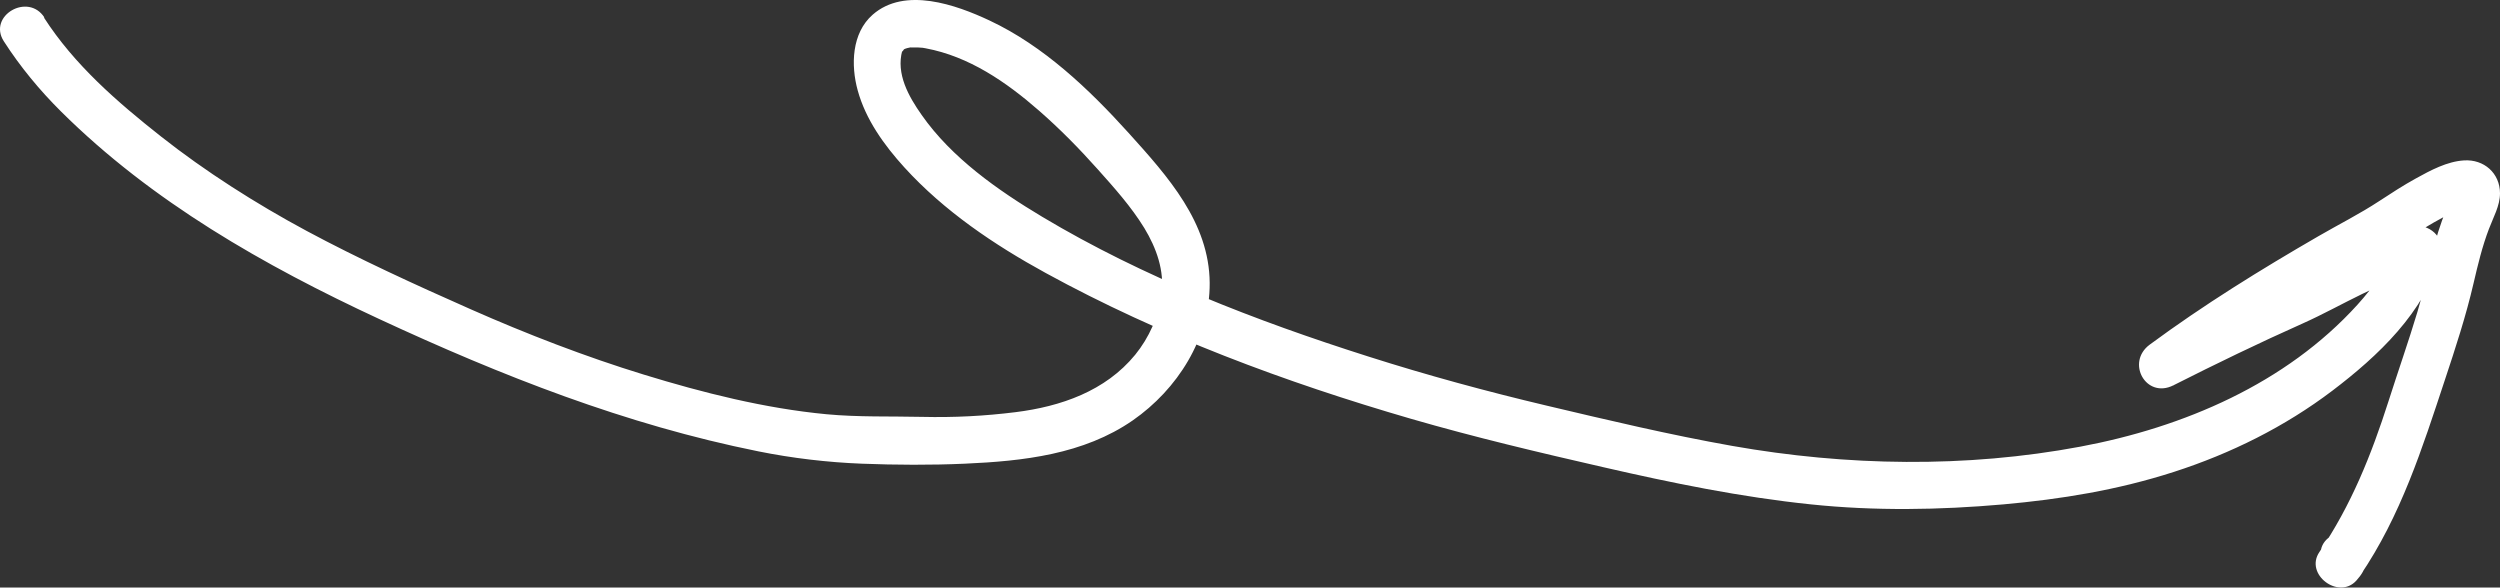 <?xml version="1.0" encoding="UTF-8"?> <svg xmlns="http://www.w3.org/2000/svg" width="200" height="47" viewBox="0 0 200 47" fill="none"><rect x="0" y="0" width="200" height="47" fill="#333333" stroke="none"/><path d="M3.509 1.395C5.945 5.185 9.375 8.153 12.88 10.919C16.385 13.684 20.453 16.284 24.552 18.484C28.651 20.684 33.246 22.794 37.684 24.753C42.121 26.712 46.807 28.528 51.522 29.974C56.238 31.421 61.187 32.672 66.12 33.139C68.677 33.38 71.219 33.29 73.777 33.35C76.334 33.41 78.77 33.282 81.245 32.973C84.855 32.521 88.435 31.293 90.819 28.377C91.917 27.028 92.707 25.288 92.925 23.555C93.165 21.648 92.519 19.855 91.549 18.25C90.496 16.532 89.142 15.025 87.803 13.526C86.337 11.883 84.787 10.308 83.133 8.862C80.478 6.541 77.514 4.514 74.062 3.866C73.829 3.821 73.859 3.821 73.453 3.798C73.288 3.798 73.122 3.798 72.964 3.798C72.385 3.798 73.13 3.746 72.806 3.798C72.656 3.828 72.513 3.859 72.37 3.911C72.656 3.813 72.408 3.896 72.34 3.934C71.851 4.22 72.633 3.73 72.182 4.07C72.4 3.904 72.129 4.258 72.182 4.047C71.671 5.908 72.686 7.709 73.731 9.193C76.131 12.629 79.831 15.221 83.381 17.346C91.481 22.191 100.498 25.672 109.463 28.52C114.171 30.02 118.94 31.316 123.745 32.453C128.551 33.591 133.59 34.789 138.569 35.671C147.73 37.291 157.266 37.449 166.434 35.731C174.677 34.186 182.867 30.698 188.598 24.376C189.899 22.937 191.08 21.302 191.599 19.41L193.916 21.731C190.433 22.417 187.425 24.444 184.221 25.875C180.724 27.435 177.287 29.1 173.872 30.826C171.676 31.933 170.052 28.995 171.977 27.571C176.287 24.391 180.844 21.573 185.47 18.898C187.094 17.956 188.794 17.105 190.358 16.073C191.313 15.447 192.276 14.822 193.276 14.272C194.45 13.624 195.766 12.915 197.127 12.832C198.714 12.735 199.992 13.842 200 15.462C200 16.464 199.459 17.399 199.113 18.318C198.579 19.719 198.225 21.196 197.887 22.65C197.277 25.288 196.435 27.849 195.585 30.411C193.773 35.882 192.073 41.254 188.801 46.061L185.846 43.778L185.68 43.967C185.883 42.972 187.064 42.392 187.997 42.648C189.035 42.934 189.508 43.967 189.313 44.969C189.192 45.564 188.907 46.001 188.508 46.446C187.094 48.013 184.342 45.941 185.552 44.162C188.094 40.425 189.711 36.379 191.08 32.099C191.84 29.711 192.675 27.345 193.397 24.941C194.119 22.537 194.502 20.013 195.36 17.647C195.555 17.097 195.781 16.555 195.999 16.012C196.082 15.809 196.202 15.575 196.262 15.364C196.142 15.771 196.262 15.523 196.24 15.357C196.315 15.854 196.488 16.268 196.984 16.487C197.067 16.525 197.684 16.63 197.345 16.592C197.037 16.562 197.729 16.457 197.39 16.577C197.18 16.653 196.947 16.698 196.728 16.773C196.631 16.803 196.533 16.849 196.443 16.886C196.796 16.743 196.443 16.886 196.36 16.924C195.796 17.195 195.247 17.489 194.705 17.798C192.351 19.162 190.05 20.608 187.688 21.972C182.95 24.707 178.28 27.578 173.88 30.833L171.985 27.578C175.512 25.793 179.077 24.097 182.679 22.477C186.056 20.955 189.245 18.83 192.93 18.107C194.307 17.836 195.645 18.958 195.247 20.428C193.998 24.964 190.215 28.505 186.59 31.255C182.785 34.141 178.453 36.288 173.918 37.75C169.382 39.212 164.885 39.935 160.275 40.35C155.153 40.802 149.986 40.885 144.872 40.35C139.276 39.77 133.763 38.639 128.288 37.381C123.121 36.198 117.962 34.977 112.87 33.501C102.83 30.585 92.842 26.87 83.652 21.837C79.538 19.584 75.529 16.886 72.348 13.39C70.738 11.619 69.257 9.57 68.617 7.234C68.061 5.222 68.128 2.653 69.813 1.176C72.378 -1.077 76.477 0.377 79.169 1.643C83.486 3.67 87.126 7.136 90.293 10.64C93.459 14.144 96.738 17.813 96.775 22.628C96.806 27.073 94.181 31.157 90.624 33.629C86.69 36.356 81.839 36.891 77.184 37.095C74.461 37.215 71.678 37.2 68.948 37.095C66.218 36.989 63.39 36.658 60.668 36.108C50.056 33.975 40.128 30.065 30.336 25.521C21.138 21.249 12.143 16.133 4.885 8.922C3.17 7.219 1.613 5.335 0.305 3.301C-1.004 1.267 2.245 -0.632 3.554 1.402L3.509 1.395Z" fill="white"></path></svg> 